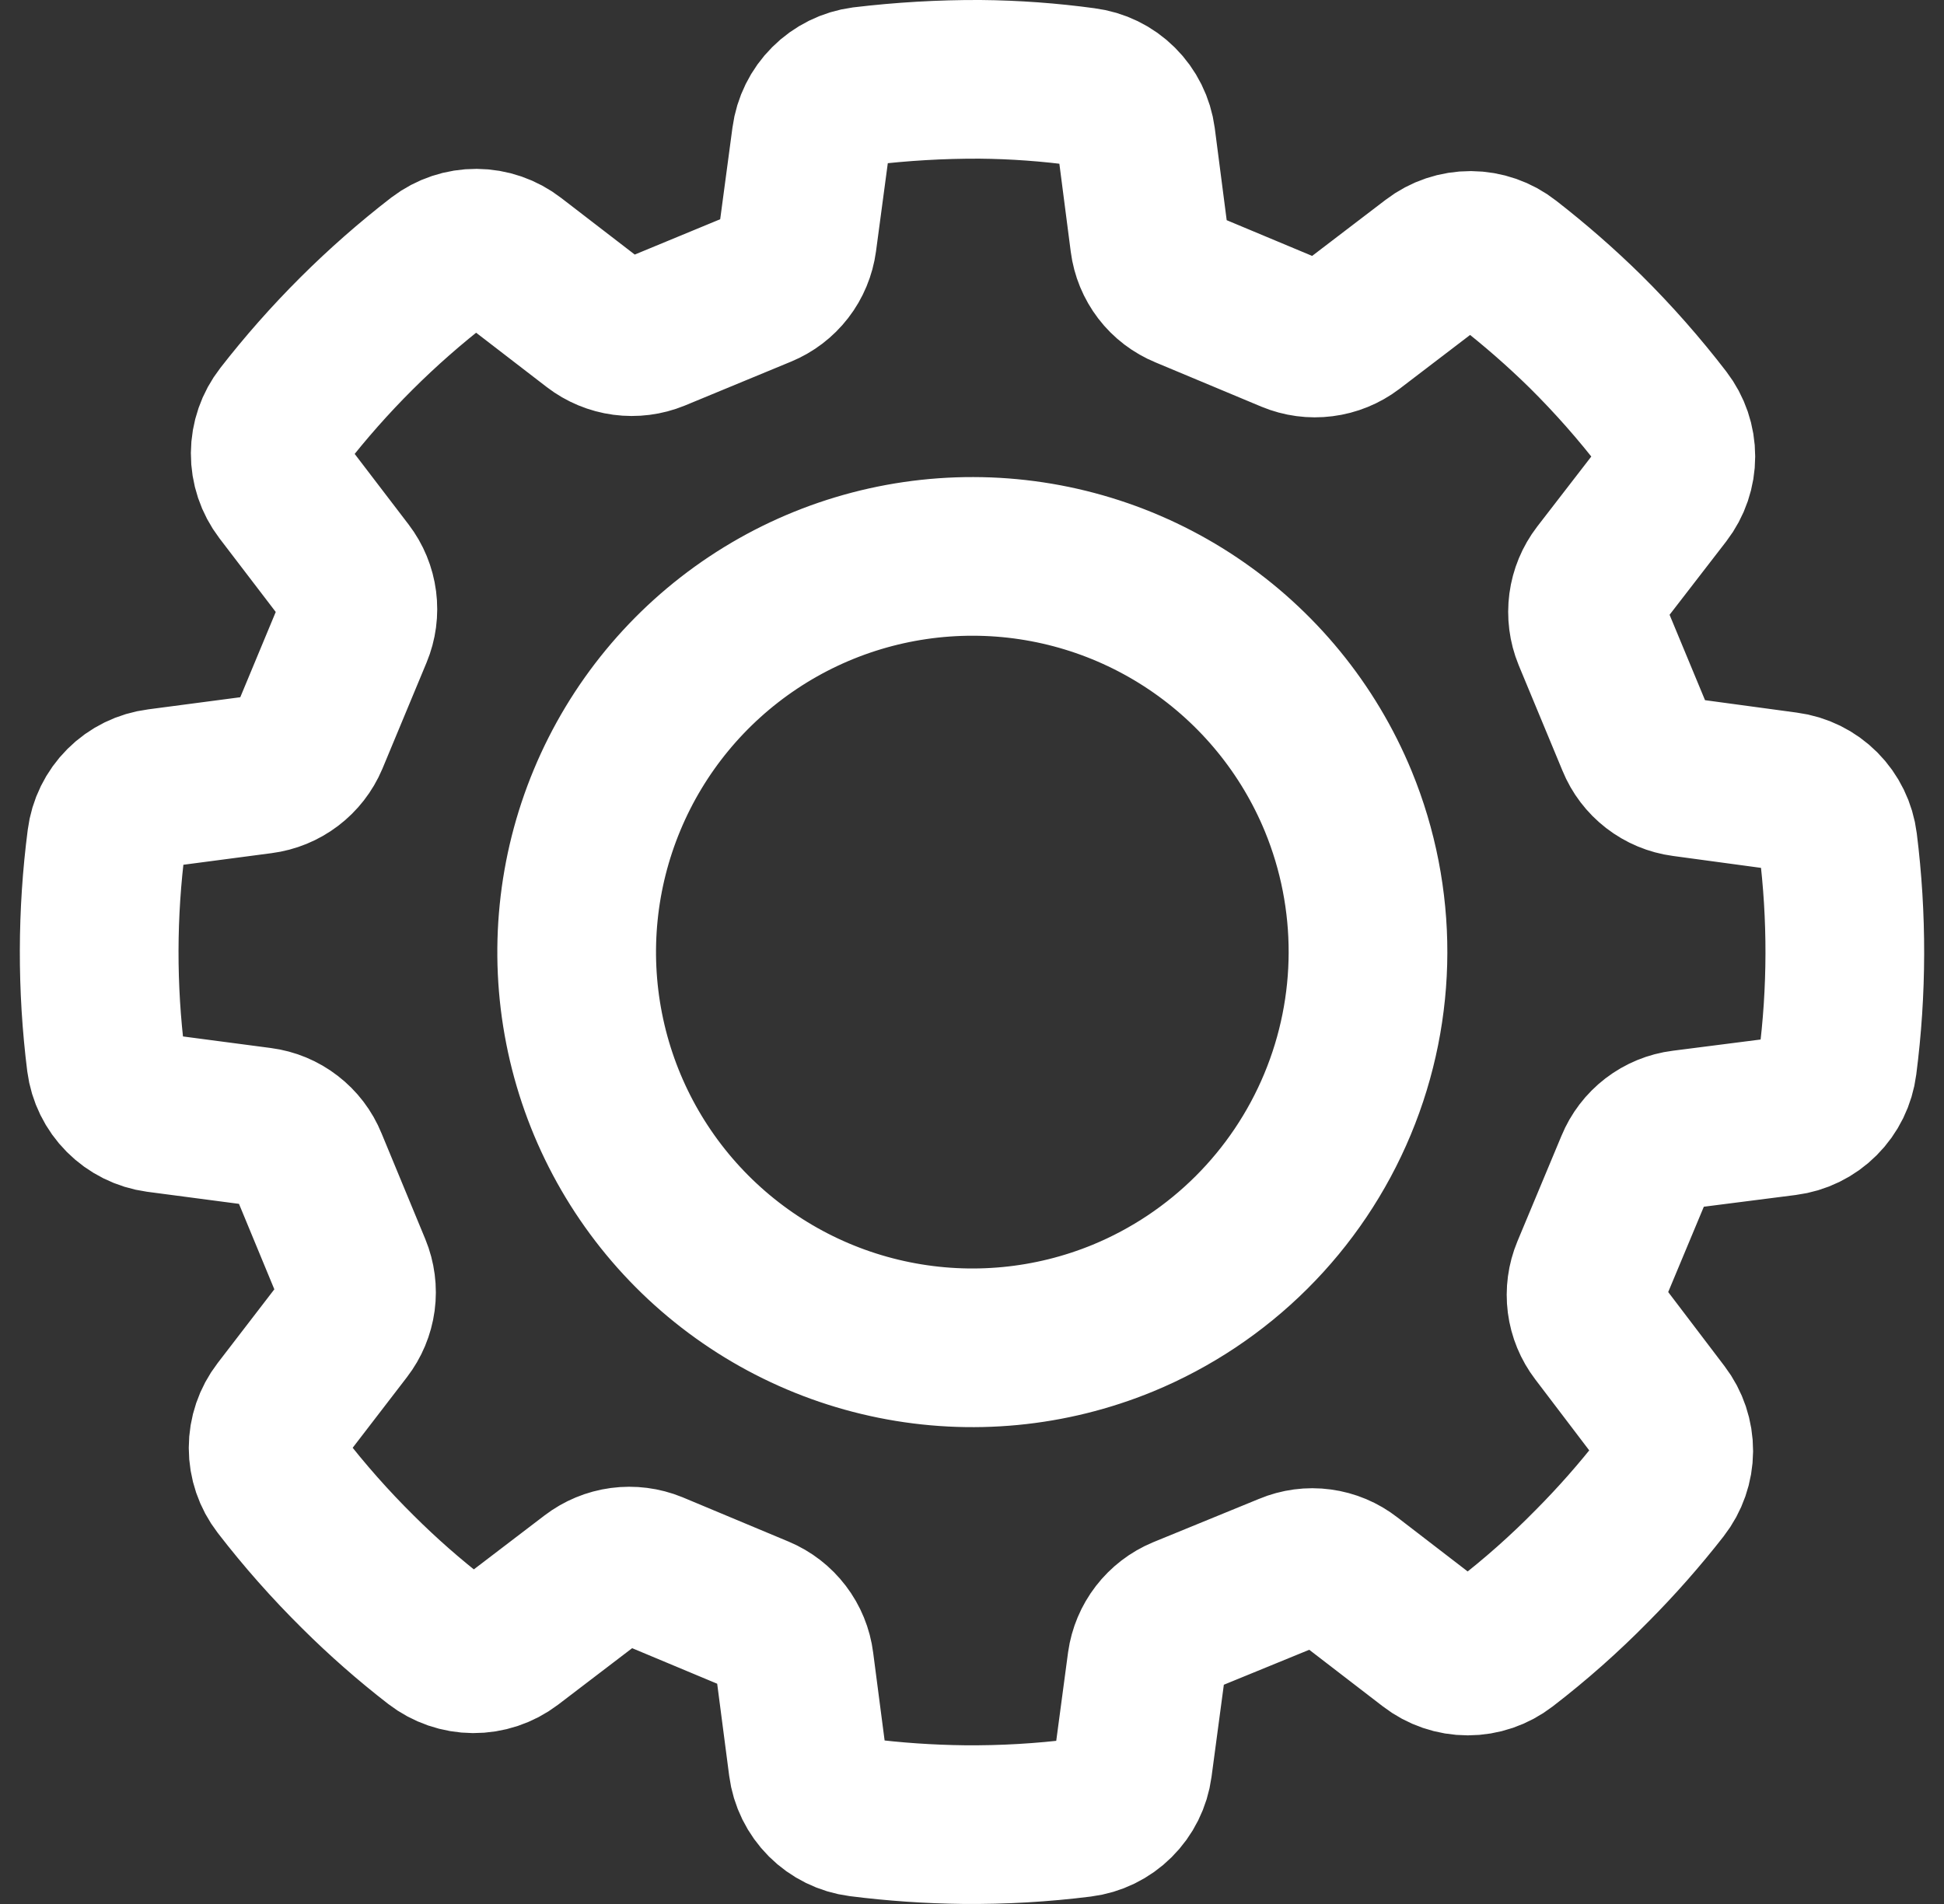 <svg width="49" height="48" viewBox="0 0 49 48" fill="none" xmlns="http://www.w3.org/2000/svg">
<rect x="0" y="0" width="49" height="48" fill="#333333" stroke="none"/>
<path fill-rule="evenodd" clip-rule="evenodd" d="M41.234 18.671L40.128 16.006C40.027 15.759 39.993 15.49 40.028 15.225C40.063 14.961 40.167 14.71 40.329 14.498L41.928 12.427C42.131 12.163 42.241 11.84 42.241 11.507C42.241 11.174 42.131 10.851 41.928 10.587C41.326 9.803 40.672 9.061 39.971 8.365C39.346 7.75 38.684 7.173 37.992 6.635C37.728 6.428 37.404 6.315 37.069 6.313C36.734 6.312 36.408 6.421 36.142 6.625L34.061 8.214C33.849 8.374 33.599 8.476 33.336 8.509C33.073 8.543 32.806 8.507 32.561 8.405L29.892 7.289C29.646 7.188 29.432 7.025 29.271 6.815C29.11 6.604 29.007 6.355 28.973 6.092L28.636 3.488C28.592 3.158 28.44 2.852 28.203 2.617C27.967 2.382 27.66 2.233 27.329 2.191C26.458 2.072 25.581 2.008 24.702 2C23.716 1.996 22.731 2.054 21.752 2.171C21.421 2.215 21.114 2.367 20.878 2.603C20.641 2.839 20.489 3.147 20.445 3.478L20.098 6.072C20.062 6.335 19.959 6.585 19.796 6.795C19.634 7.005 19.419 7.168 19.174 7.269L16.5 8.375C16.255 8.475 15.987 8.509 15.724 8.474C15.461 8.439 15.212 8.335 15.002 8.174L12.925 6.575C12.662 6.371 12.339 6.259 12.006 6.257C11.673 6.255 11.348 6.364 11.083 6.565C9.605 7.707 8.277 9.031 7.131 10.506C6.925 10.77 6.813 11.095 6.811 11.43C6.809 11.764 6.918 12.09 7.121 12.357L8.711 14.438C8.872 14.649 8.974 14.898 9.008 15.161C9.042 15.424 9.007 15.691 8.905 15.936L7.793 18.61C7.689 18.855 7.523 19.068 7.312 19.228C7.1 19.389 6.85 19.491 6.587 19.525L3.99 19.867C3.658 19.909 3.349 20.06 3.113 20.297C2.876 20.534 2.725 20.842 2.683 21.174C2.443 23.026 2.439 24.901 2.671 26.755C2.714 27.085 2.865 27.392 3.1 27.628C3.335 27.864 3.641 28.017 3.971 28.062L6.568 28.404C6.831 28.438 7.081 28.542 7.291 28.705C7.502 28.867 7.666 29.082 7.766 29.329L8.872 32.003C8.973 32.248 9.008 32.516 8.973 32.779C8.937 33.042 8.833 33.291 8.671 33.501L7.071 35.583C6.868 35.846 6.758 36.17 6.758 36.503C6.758 36.835 6.868 37.159 7.071 37.422C7.673 38.203 8.327 38.942 9.028 39.635C9.651 40.255 10.312 40.836 11.007 41.374C11.272 41.578 11.596 41.69 11.93 41.692C12.264 41.694 12.59 41.586 12.856 41.384L14.938 39.795C15.149 39.634 15.398 39.53 15.661 39.495C15.925 39.46 16.192 39.494 16.438 39.594L19.107 40.71C19.353 40.813 19.567 40.979 19.728 41.191C19.889 41.402 19.992 41.653 20.025 41.917L20.363 44.511C20.406 44.843 20.558 45.15 20.794 45.387C21.031 45.623 21.339 45.775 21.67 45.818C22.542 45.929 23.419 45.989 24.298 45.999C25.284 46.008 26.269 45.951 27.248 45.828C27.578 45.787 27.886 45.637 28.122 45.402C28.358 45.168 28.511 44.861 28.555 44.531L28.903 41.927C28.94 41.664 29.044 41.416 29.206 41.206C29.368 40.996 29.582 40.832 29.826 40.73L32.5 39.635C32.745 39.532 33.013 39.496 33.276 39.532C33.54 39.567 33.789 39.672 33.999 39.836L36.076 41.434C36.34 41.638 36.664 41.749 36.997 41.749C37.331 41.749 37.654 41.638 37.918 41.434C38.7 40.833 39.439 40.178 40.13 39.474C40.748 38.852 41.328 38.194 41.867 37.503C42.073 37.239 42.186 36.914 42.188 36.58C42.189 36.245 42.08 35.919 41.877 35.653L40.288 33.562C40.127 33.351 40.024 33.102 39.99 32.839C39.956 32.575 39.992 32.308 40.094 32.063L41.206 29.399C41.307 29.152 41.472 28.936 41.684 28.773C41.896 28.611 42.147 28.507 42.412 28.474L45.01 28.142C45.342 28.1 45.651 27.949 45.887 27.712C46.124 27.476 46.275 27.167 46.317 26.835C46.557 24.983 46.561 23.108 46.329 21.255C46.288 20.924 46.137 20.616 45.902 20.379C45.667 20.143 45.36 19.991 45.029 19.948L42.431 19.596C42.168 19.561 41.919 19.457 41.708 19.294C41.498 19.132 41.334 18.917 41.234 18.671ZM28.303 33.23C26.479 33.98 24.473 34.172 22.54 33.782C20.606 33.393 18.832 32.438 17.44 31.04C16.049 29.642 15.103 27.863 14.723 25.927C14.342 23.992 14.544 21.987 15.303 20.166C16.061 18.345 17.343 16.79 18.985 15.697C20.627 14.604 22.556 14.023 24.529 14.027C26.501 14.03 28.428 14.618 30.066 15.717C31.704 16.816 32.98 18.375 33.732 20.199C34.738 22.647 34.731 25.395 33.713 27.838C32.696 30.281 30.75 32.22 28.303 33.23Z" stroke="white" stroke-width="4"/>
</svg>
